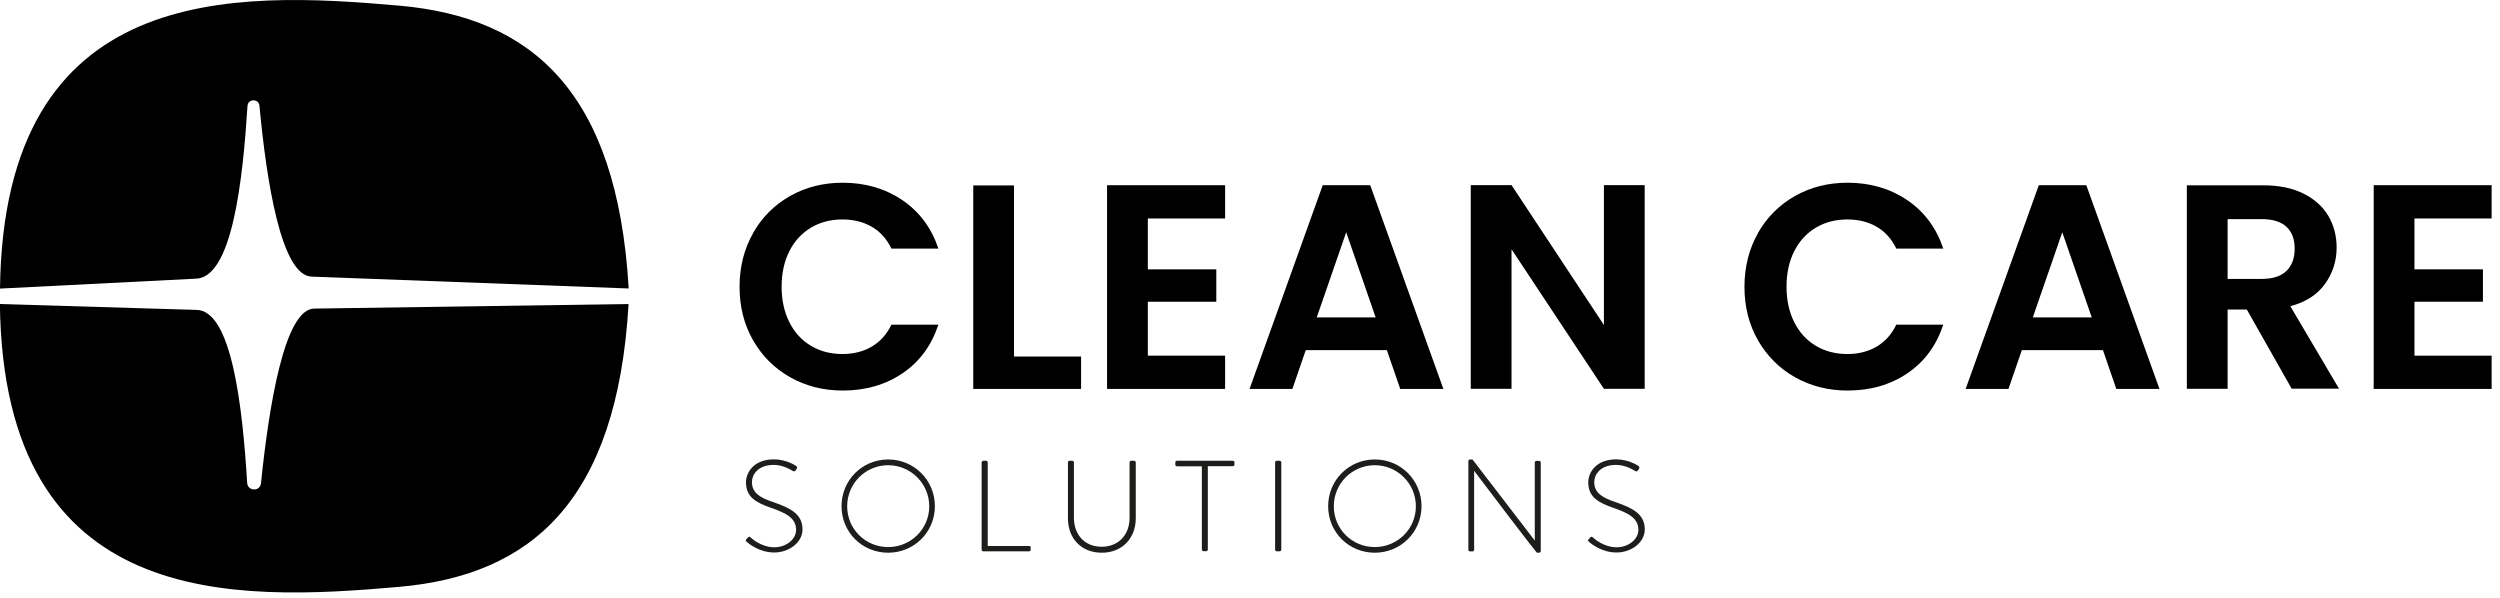 <svg width="230" height="55" viewBox="0 0 230 55" fill="none" xmlns="http://www.w3.org/2000/svg">
<g clip-path="url(#clip0_31_1235)">
<path d="M57.84 26.54L28.71 25.45C25.86 25.45 24.51 16.57 23.87 9.73C23.81 9.05 22.81 9.07 22.77 9.75C22.34 16.52 21.37 25.64 17.97 25.64L0 26.55C0.34 -1.73 21.6 -0.81 36.74 0.52C48.9 1.59 56.78 8.41 57.84 26.54Z" fill="black"/>
<path d="M57.84 27.97L28.92 28.39C26.19 28.39 24.75 37.27 24.01 44.46C23.93 45.24 22.79 45.21 22.74 44.43C22.31 37.38 21.31 28.51 18.05 28.51L-0.01 27.97C0.33 56.23 21.59 55.32 36.73 53.99C48.89 52.92 56.77 46.1 57.83 27.97H57.84Z" fill="black"/>
<path d="M69.28 21.44C70.11 19.98 71.25 18.85 72.69 18.03C74.13 17.22 75.74 16.81 77.53 16.81C79.62 16.81 81.45 17.35 83.03 18.42C84.6 19.49 85.7 20.98 86.33 22.87H82.01C81.58 21.98 80.98 21.31 80.2 20.86C79.42 20.41 78.52 20.19 77.51 20.19C76.42 20.19 75.45 20.44 74.6 20.95C73.75 21.46 73.09 22.18 72.62 23.11C72.15 24.04 71.91 25.13 71.91 26.38C71.91 27.63 72.15 28.7 72.62 29.64C73.09 30.58 73.75 31.3 74.6 31.81C75.45 32.32 76.42 32.57 77.51 32.57C78.53 32.57 79.43 32.34 80.2 31.89C80.98 31.43 81.58 30.76 82.01 29.87H86.33C85.7 31.78 84.61 33.27 83.05 34.33C81.49 35.39 79.65 35.93 77.54 35.93C75.75 35.93 74.14 35.52 72.7 34.71C71.26 33.9 70.13 32.77 69.29 31.32C68.46 29.87 68.04 28.23 68.04 26.39C68.04 24.55 68.46 22.9 69.29 21.44H69.28Z" fill="black"/>
<path d="M93.29 32.8H99.46V35.78H89.54V17.06H93.29V32.8Z" fill="black"/>
<path d="M105.6 20.09V24.78H111.9V27.76H105.6V32.72H112.71V35.78H101.85V17.04H112.71V20.1H105.6V20.09Z" fill="black"/>
<path d="M127.58 32.21H120.13L118.9 35.78H114.96L121.69 17.04H126.06L132.79 35.78H128.82L127.59 32.21H127.58ZM126.56 29.2L123.85 21.37L121.14 29.2H126.56Z" fill="black"/>
<path d="M151.31 35.77H147.56L139.06 22.93V35.77H135.31V17.03H139.06L147.56 29.9V17.03H151.31V35.77Z" fill="black"/>
<path d="M161.73 21.44C162.56 19.98 163.7 18.85 165.14 18.03C166.58 17.22 168.19 16.81 169.98 16.81C172.07 16.81 173.9 17.35 175.48 18.42C177.05 19.49 178.15 20.98 178.78 22.87H174.46C174.03 21.98 173.43 21.31 172.65 20.86C171.87 20.41 170.97 20.19 169.96 20.19C168.87 20.19 167.9 20.44 167.05 20.95C166.2 21.46 165.54 22.18 165.07 23.11C164.6 24.04 164.36 25.13 164.36 26.38C164.36 27.63 164.6 28.7 165.07 29.64C165.54 30.58 166.2 31.3 167.05 31.81C167.9 32.32 168.87 32.57 169.96 32.57C170.98 32.57 171.88 32.34 172.65 31.89C173.43 31.43 174.03 30.76 174.46 29.87H178.78C178.15 31.78 177.06 33.27 175.5 34.33C173.94 35.39 172.1 35.93 169.99 35.93C168.2 35.93 166.59 35.52 165.15 34.71C163.71 33.9 162.58 32.77 161.74 31.32C160.91 29.87 160.49 28.23 160.49 26.39C160.49 24.55 160.91 22.9 161.74 21.44H161.73Z" fill="black"/>
<path d="M193.46 32.21H186.01L184.78 35.78H180.84L187.57 17.04H191.94L198.67 35.78H194.7L193.47 32.21H193.46ZM192.44 29.2L189.73 21.37L187.02 29.2H192.44Z" fill="black"/>
<path d="M210.84 35.77L206.71 28.48H204.94V35.77H201.19V17.05H208.22C209.67 17.05 210.9 17.3 211.92 17.81C212.94 18.32 213.7 19.01 214.21 19.87C214.72 20.74 214.97 21.71 214.97 22.78C214.97 24.01 214.61 25.13 213.9 26.12C213.19 27.11 212.12 27.8 210.71 28.17L215.19 35.76H210.85L210.84 35.77ZM204.94 25.66H208.08C209.1 25.66 209.86 25.41 210.36 24.92C210.86 24.43 211.11 23.74 211.11 22.87C211.11 22 210.86 21.35 210.36 20.87C209.86 20.4 209.1 20.16 208.08 20.16H204.94V25.66Z" fill="black"/>
<path d="M222.13 20.09V24.78H228.43V27.76H222.13V32.72H229.24V35.78H218.38V17.04H229.24V20.1H222.13V20.09Z" fill="black"/>
<path d="M68.67 49.62L68.78 49.48C68.86 49.38 68.95 49.35 69.04 49.43C69.16 49.54 70.04 50.35 71.24 50.35C72.32 50.35 73.24 49.62 73.24 48.75C73.24 47.69 72.37 47.21 70.93 46.72C69.55 46.23 68.63 45.74 68.63 44.37C68.63 43.48 69.34 42.26 71.2 42.26C72.38 42.26 73.25 42.87 73.25 42.87C73.3 42.91 73.38 42.99 73.3 43.12C73.26 43.17 73.23 43.23 73.2 43.27C73.13 43.37 73.06 43.4 72.94 43.33C72.9 43.31 72.11 42.77 71.19 42.77C69.72 42.77 69.18 43.68 69.18 44.35C69.18 45.36 69.95 45.8 71.16 46.2C72.79 46.76 73.83 47.33 73.83 48.71C73.83 49.9 72.6 50.83 71.23 50.83C69.86 50.83 68.86 50 68.7 49.85C68.63 49.79 68.57 49.73 68.66 49.6L68.67 49.62Z" fill="#1D1D1B"/>
<path d="M81.71 42.27C84.11 42.27 86.01 44.19 86.01 46.57C86.01 48.95 84.1 50.85 81.71 50.85C79.32 50.85 77.42 48.97 77.42 46.57C77.42 44.17 79.33 42.27 81.71 42.27ZM81.71 50.33C83.8 50.33 85.49 48.66 85.49 46.58C85.49 44.5 83.8 42.8 81.71 42.8C79.62 42.8 77.94 44.49 77.94 46.58C77.94 48.67 79.62 50.33 81.71 50.33Z" fill="#1D1D1B"/>
<path d="M90.32 42.54C90.32 42.46 90.39 42.39 90.47 42.39H90.73C90.8 42.39 90.87 42.46 90.87 42.54V50.23H94.67C94.81 50.23 94.82 50.3 94.82 50.38V50.59C94.82 50.67 94.75 50.72 94.67 50.72H90.46C90.38 50.72 90.31 50.65 90.31 50.57V42.54H90.32Z" fill="#1D1D1B"/>
<path d="M98.25 42.54C98.25 42.46 98.32 42.39 98.4 42.39H98.65C98.73 42.39 98.8 42.46 98.8 42.54V47.63C98.8 49.17 99.77 50.3 101.35 50.3C102.93 50.3 103.92 49.18 103.92 47.64V42.54C103.92 42.44 103.97 42.39 104.09 42.39H104.33C104.41 42.39 104.49 42.46 104.49 42.54V47.69C104.49 49.51 103.25 50.85 101.36 50.85C99.47 50.85 98.25 49.52 98.25 47.69V42.54Z" fill="#1D1D1B"/>
<path d="M110.57 42.9H108.29C108.17 42.9 108.13 42.83 108.13 42.72V42.54C108.13 42.44 108.2 42.39 108.29 42.39H113.41C113.51 42.39 113.57 42.46 113.57 42.54V42.74C113.57 42.82 113.51 42.89 113.41 42.89H111.12V50.56C111.12 50.64 111.05 50.71 110.93 50.71H110.72C110.64 50.71 110.57 50.64 110.57 50.56V42.89V42.9Z" fill="#1D1D1B"/>
<path d="M117.31 42.54C117.31 42.46 117.38 42.39 117.46 42.39H117.72C117.8 42.39 117.88 42.46 117.88 42.54V50.57C117.88 50.67 117.8 50.72 117.71 50.72H117.46C117.38 50.72 117.31 50.65 117.31 50.57V42.54Z" fill="#1D1D1B"/>
<path d="M126.48 42.27C128.88 42.27 130.78 44.19 130.78 46.57C130.78 48.95 128.87 50.85 126.48 50.85C124.09 50.85 122.19 48.97 122.19 46.57C122.19 44.17 124.1 42.27 126.48 42.27ZM126.48 50.33C128.57 50.33 130.26 48.66 130.26 46.58C130.26 44.5 128.57 42.8 126.48 42.8C124.39 42.8 122.71 44.49 122.71 46.58C122.71 48.67 124.39 50.33 126.48 50.33Z" fill="#1D1D1B"/>
<path d="M135.09 42.42C135.09 42.32 135.17 42.27 135.27 42.27H135.47L141.19 49.72H141.2V42.55C141.2 42.47 141.27 42.4 141.36 42.4H141.6C141.68 42.4 141.75 42.47 141.75 42.55V50.7C141.75 50.81 141.65 50.85 141.56 50.85H141.4C141.4 50.85 141.29 50.81 135.63 43.33H135.62V50.58C135.62 50.66 135.55 50.73 135.47 50.73H135.24C135.16 50.73 135.09 50.66 135.09 50.58V42.43V42.42Z" fill="#1D1D1B"/>
<path d="M146.16 49.62L146.27 49.48C146.35 49.38 146.44 49.35 146.53 49.43C146.65 49.54 147.53 50.35 148.73 50.35C149.81 50.35 150.73 49.62 150.73 48.75C150.73 47.69 149.86 47.21 148.42 46.72C147.04 46.23 146.12 45.74 146.12 44.37C146.12 43.48 146.83 42.26 148.69 42.26C149.87 42.26 150.74 42.87 150.74 42.87C150.79 42.91 150.87 42.99 150.79 43.12C150.75 43.17 150.72 43.23 150.69 43.27C150.62 43.37 150.55 43.4 150.43 43.33C150.39 43.31 149.6 42.77 148.68 42.77C147.21 42.77 146.67 43.68 146.67 44.35C146.67 45.36 147.44 45.8 148.65 46.2C150.28 46.76 151.32 47.33 151.32 48.71C151.32 49.9 150.09 50.83 148.72 50.83C147.35 50.83 146.35 50 146.19 49.85C146.12 49.79 146.06 49.73 146.15 49.6L146.16 49.62Z" fill="#1D1D1B"/>
</g>
<defs>
<clipPath id="clip0_31_1235">
<rect width="229.23" height="54.51" fill="white"/>
</clipPath>
</defs>
</svg>
